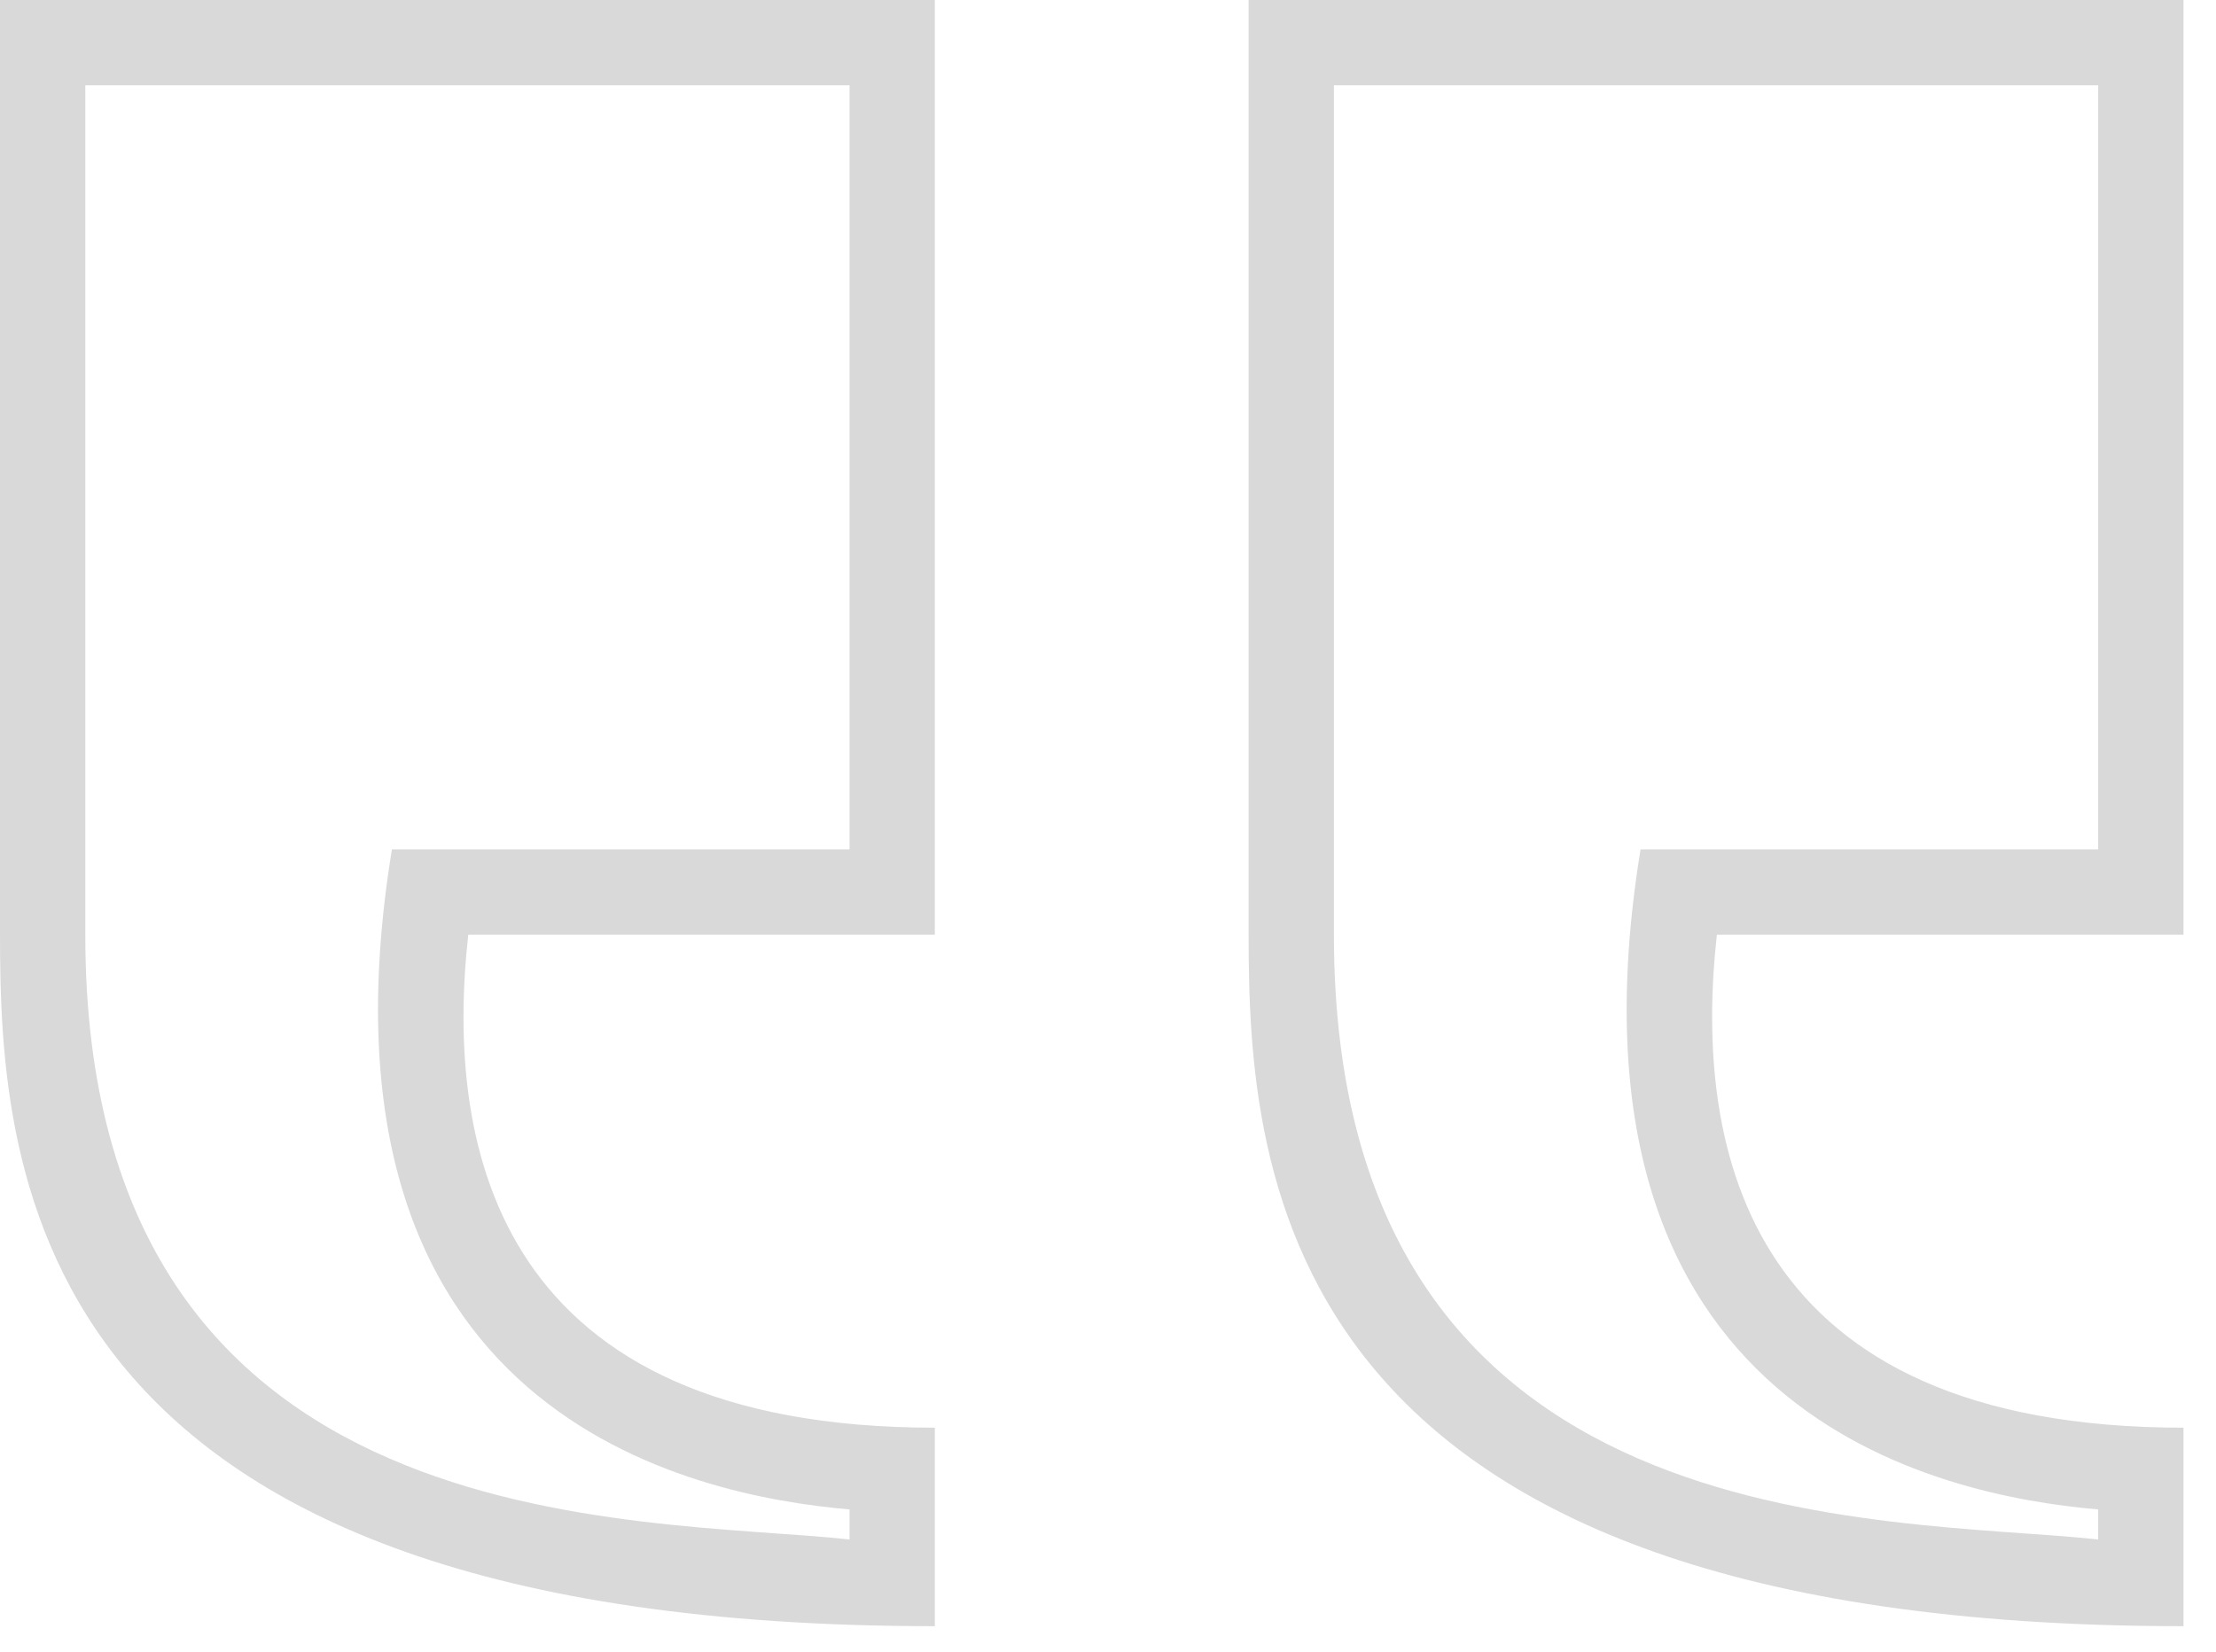 <svg width="55" height="41" viewBox="0 0 55 41" fill="none" xmlns="http://www.w3.org/2000/svg">
<path d="M33.107 2.117V23.202C33.107 38.42 46.892 37.645 52.076 38.215V37.469C48.185 37.132 38.423 35.154 40.718 21.085H52.076L52.076 2.117L33.107 2.117V2.117ZM30.99 0L54.193 0L54.193 23.202H42.612C42.015 28.576 43.369 35.44 54.193 35.44C54.193 39.251 54.193 40.359 54.193 40.367C31.682 40.367 30.99 29.199 30.99 23.202L30.99 0Z" fill="#D9D9D9"/>
<path d="M2.117 2.117L2.117 23.202C2.117 38.42 15.902 37.645 21.085 38.215V37.469C17.195 37.132 7.433 35.154 9.727 21.085H21.085L21.085 2.117L2.117 2.117V2.117ZM0 0L23.202 0L23.202 23.202H11.622C11.024 28.576 12.379 35.44 23.202 35.44C23.202 39.251 23.202 40.359 23.202 40.367C0.692 40.367 0 29.199 0 23.202L0 0Z" fill="#D9D9D9"/>
</svg>
